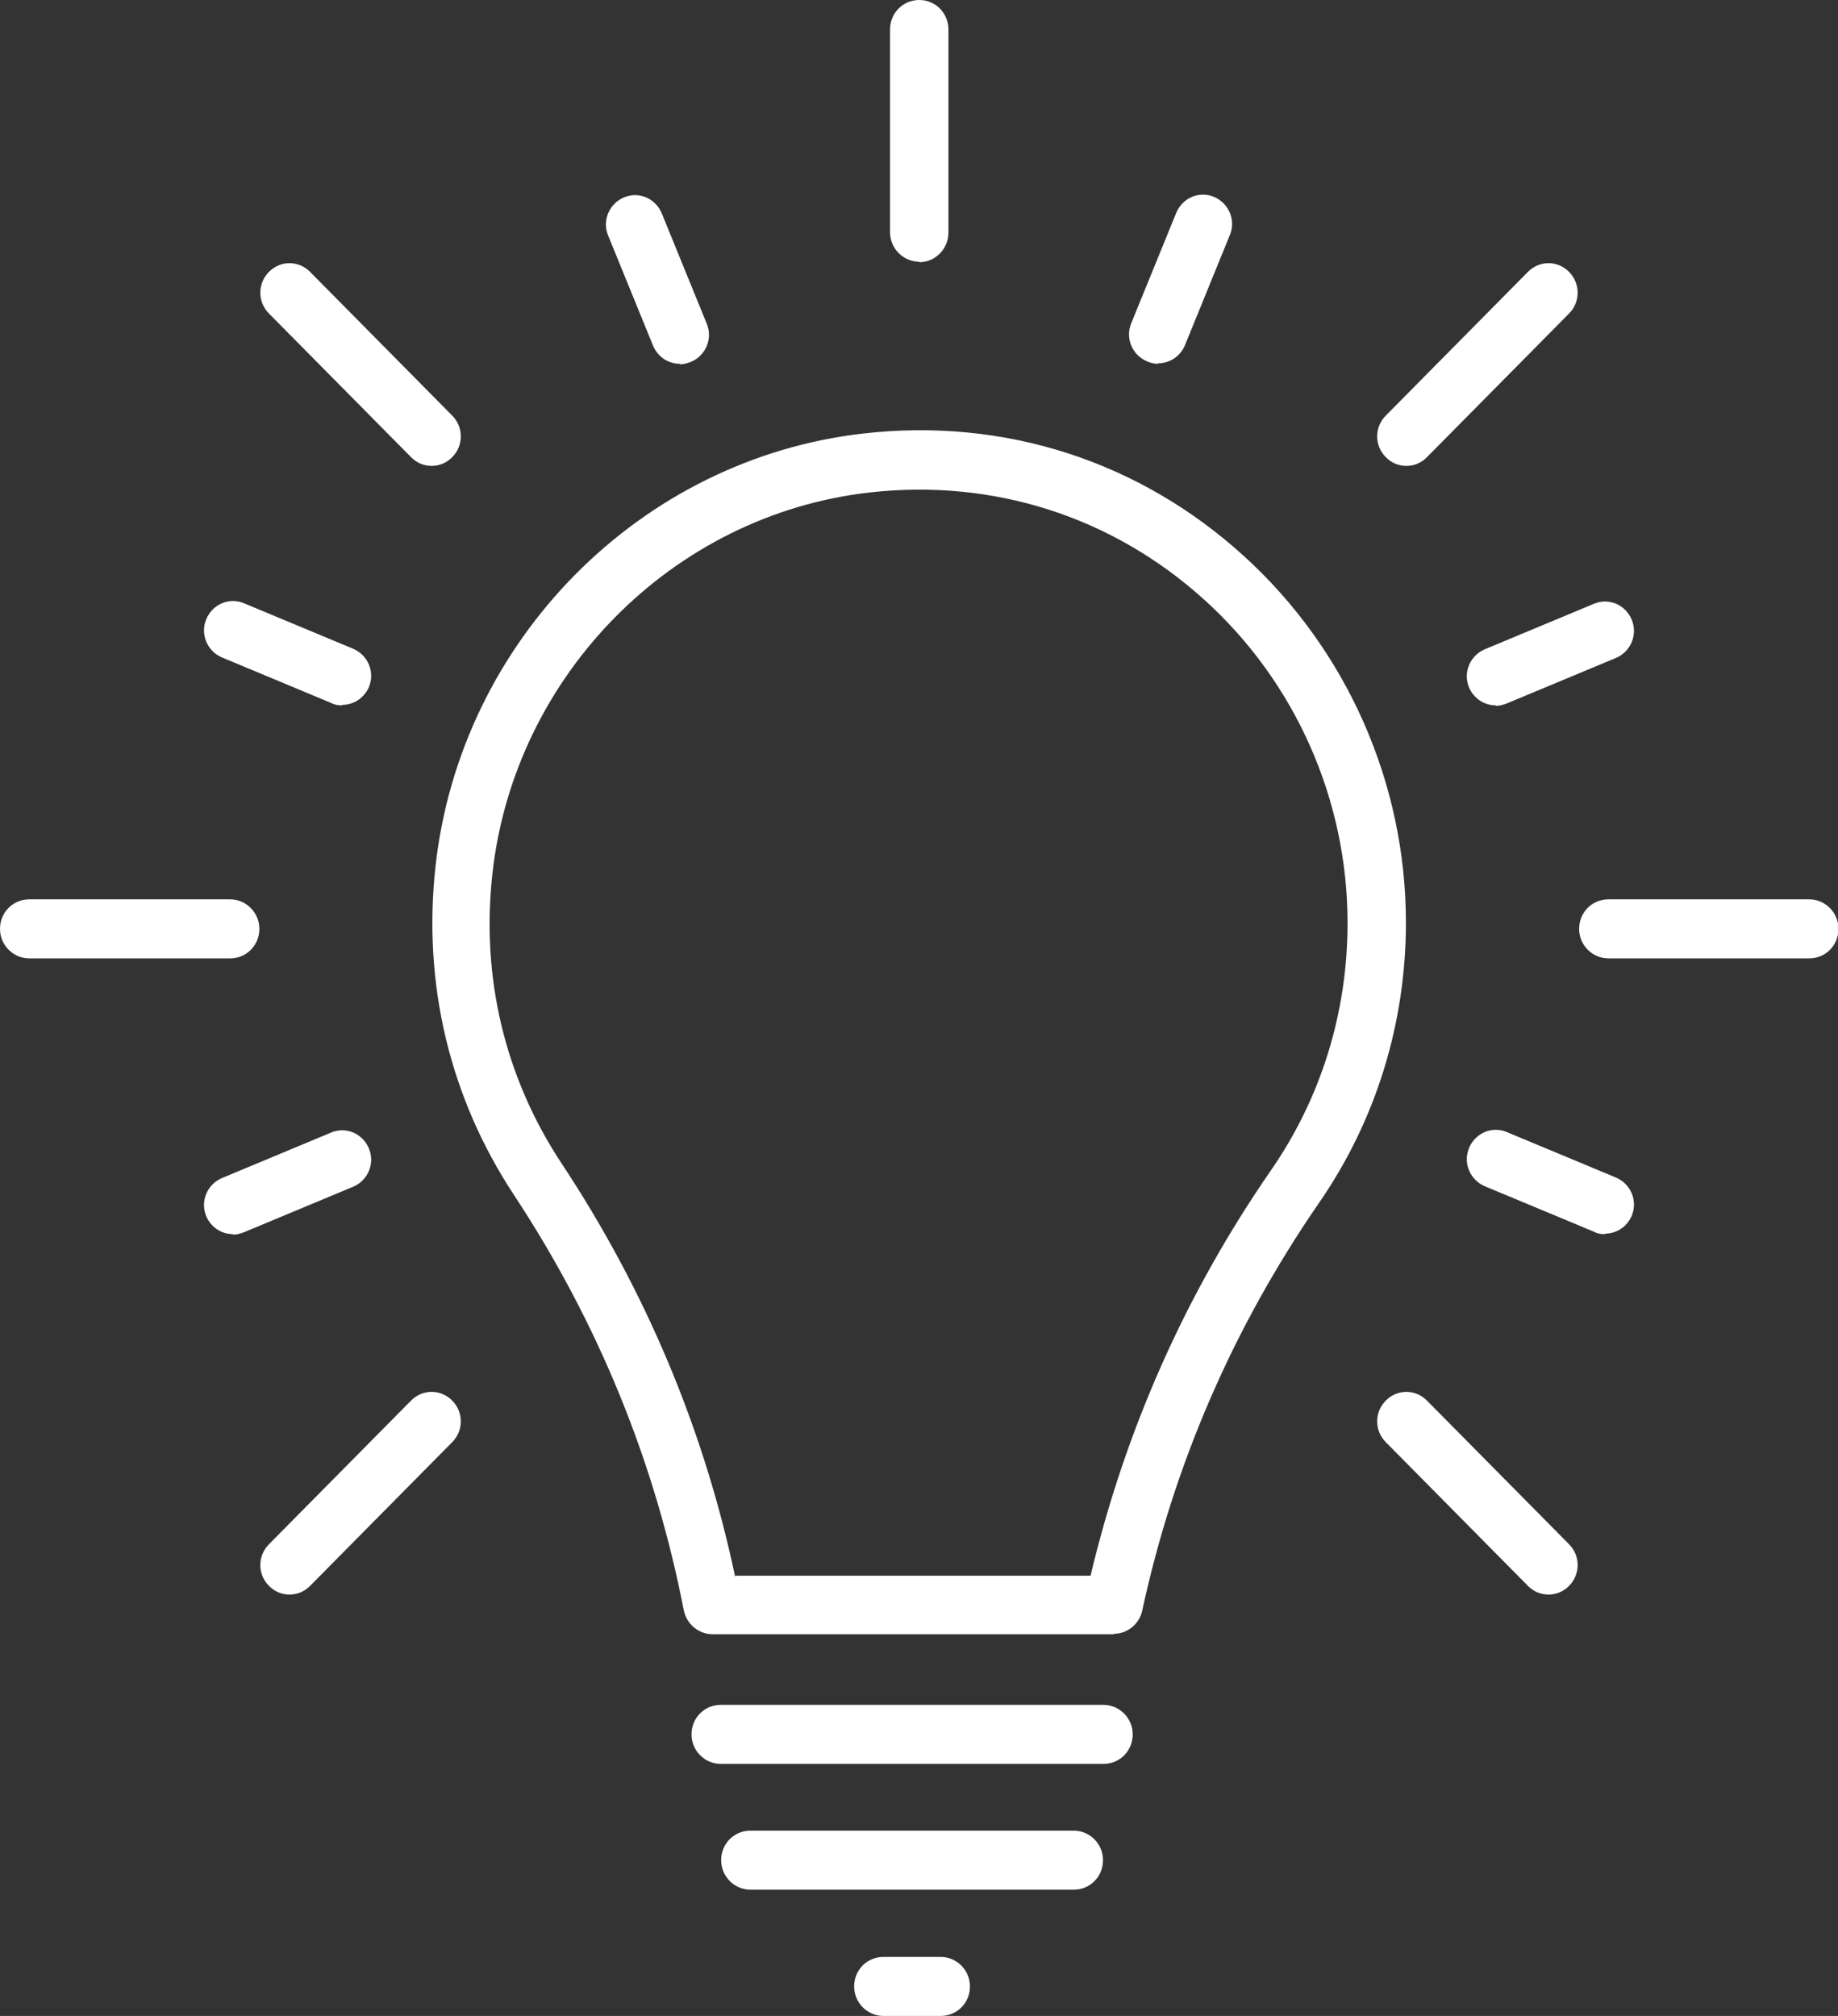 <svg width="62" height="68" viewBox="0 0 62 68" fill="none" xmlns="http://www.w3.org/2000/svg">
<rect x="0" y="0" width="62" height="68" fill="#333333" stroke="none"/>
<g clip-path="url(#clip0_52_435)">
<path d="M37.578 55.124H24.035C23.567 55.124 23.164 54.782 23.067 54.325C22.099 49.331 20.178 44.615 17.337 40.307C15.174 37.027 14.254 33.192 14.69 29.227C15.529 21.606 21.598 15.47 29.136 14.621C33.882 14.083 38.434 15.552 41.953 18.75C45.423 21.9 47.425 26.404 47.425 31.12C47.425 34.53 46.408 37.81 44.487 40.584C41.598 44.778 39.596 49.397 38.531 54.325C38.434 54.782 38.03 55.108 37.578 55.108V55.124ZM24.826 53.15H36.787C37.95 48.254 39.983 43.653 42.873 39.475C44.568 37.027 45.456 34.139 45.456 31.136C45.456 26.975 43.696 23.009 40.629 20.235C37.53 17.428 33.511 16.139 29.33 16.612C22.696 17.363 17.353 22.765 16.61 29.471C16.223 32.964 17.03 36.342 18.935 39.23C21.776 43.522 23.745 48.205 24.794 53.166L24.826 53.15Z" fill="white"/>
<path d="M37.224 59.498H24.311C23.778 59.498 23.326 59.057 23.326 58.502C23.326 57.948 23.762 57.507 24.311 57.507H37.224C37.757 57.507 38.209 57.948 38.209 58.502C38.209 59.057 37.773 59.498 37.224 59.498Z" fill="white"/>
<path d="M36.223 63.741H25.311C24.778 63.741 24.326 63.3 24.326 62.745C24.326 62.191 24.762 61.75 25.311 61.75H36.223C36.755 61.75 37.207 62.191 37.207 62.745C37.207 63.3 36.771 63.741 36.223 63.741Z" fill="white"/>
<path d="M31.734 68H29.797C29.265 68 28.812 67.559 28.812 67.004C28.812 66.45 29.248 66.009 29.797 66.009H31.734C32.267 66.009 32.719 66.45 32.719 67.004C32.719 67.559 32.283 68 31.734 68Z" fill="white"/>
<path d="M31.008 8.828C30.475 8.828 30.023 8.388 30.023 7.833V0.995C30.023 0.441 30.459 0 31.008 0C31.557 0 31.993 0.441 31.993 0.995V7.849C31.993 8.388 31.557 8.845 31.008 8.845V8.828Z" fill="white"/>
<path d="M22.936 12.272C22.549 12.272 22.194 12.043 22.032 11.668L20.515 7.947C20.305 7.441 20.547 6.87 21.048 6.658C21.548 6.446 22.113 6.691 22.323 7.197L23.84 10.917C24.05 11.423 23.808 11.994 23.308 12.206C23.178 12.255 23.066 12.288 22.936 12.288V12.272Z" fill="white"/>
<path d="M11.541 23.793C11.412 23.793 11.283 23.776 11.169 23.711L7.489 22.177C6.989 21.965 6.747 21.394 6.957 20.888C7.166 20.382 7.731 20.137 8.232 20.349L11.912 21.883C12.412 22.096 12.655 22.667 12.445 23.173C12.283 23.548 11.928 23.776 11.541 23.776V23.793Z" fill="white"/>
<path d="M7.86 41.629C7.473 41.629 7.118 41.401 6.957 41.025C6.747 40.519 6.989 39.948 7.489 39.736L11.169 38.202C11.67 37.99 12.235 38.235 12.445 38.74C12.655 39.246 12.412 39.818 11.912 40.03L8.232 41.564C8.103 41.613 7.99 41.645 7.86 41.645V41.629Z" fill="white"/>
<path d="M54.138 41.629C54.009 41.629 53.88 41.613 53.767 41.547L50.087 40.014C49.587 39.801 49.344 39.23 49.554 38.724C49.764 38.218 50.329 37.974 50.829 38.186L54.51 39.72C55.01 39.932 55.252 40.503 55.042 41.009C54.881 41.384 54.526 41.613 54.138 41.613V41.629Z" fill="white"/>
<path d="M50.458 23.793C50.071 23.793 49.716 23.564 49.554 23.189C49.344 22.683 49.587 22.112 50.087 21.9L53.767 20.366C54.268 20.154 54.833 20.398 55.042 20.904C55.252 21.41 55.01 21.981 54.51 22.193L50.829 23.727C50.7 23.776 50.587 23.809 50.458 23.809V23.793Z" fill="white"/>
<path d="M39.064 12.272C38.934 12.272 38.805 12.239 38.692 12.19C38.192 11.978 37.95 11.407 38.16 10.901L39.677 7.18C39.887 6.674 40.452 6.43 40.952 6.642C41.453 6.854 41.695 7.425 41.485 7.931L39.968 11.652C39.806 12.027 39.451 12.255 39.064 12.255V12.272Z" fill="white"/>
<path d="M14.56 15.715C14.302 15.715 14.06 15.617 13.866 15.421L9.072 10.575C8.684 10.183 8.684 9.563 9.072 9.171C9.459 8.779 10.073 8.779 10.46 9.171L15.254 14.018C15.641 14.409 15.641 15.03 15.254 15.421C15.06 15.617 14.818 15.715 14.56 15.715Z" fill="white"/>
<path d="M7.764 32.327H0.985C0.452 32.327 0 31.887 0 31.332C0 30.777 0.436 30.336 0.985 30.336H7.764C8.297 30.336 8.749 30.777 8.749 31.332C8.749 31.887 8.313 32.327 7.764 32.327Z" fill="white"/>
<path d="M9.766 53.786C9.508 53.786 9.265 53.688 9.072 53.493C8.684 53.101 8.684 52.481 9.072 52.089L13.866 47.243C14.253 46.851 14.867 46.851 15.254 47.243C15.641 47.634 15.641 48.254 15.254 48.646L10.46 53.493C10.266 53.688 10.024 53.786 9.766 53.786Z" fill="white"/>
<path d="M52.234 53.786C51.975 53.786 51.733 53.688 51.54 53.493L46.746 48.646C46.358 48.254 46.358 47.634 46.746 47.243C47.133 46.851 47.746 46.851 48.134 47.243L52.928 52.089C53.315 52.481 53.315 53.101 52.928 53.493C52.734 53.688 52.492 53.786 52.234 53.786Z" fill="white"/>
<path d="M61.032 32.327H54.252C53.719 32.327 53.268 31.887 53.268 31.332C53.268 30.777 53.703 30.336 54.252 30.336H61.032C61.564 30.336 62.016 30.777 62.016 31.332C62.016 31.887 61.581 32.327 61.032 32.327Z" fill="white"/>
<path d="M47.44 15.715C47.181 15.715 46.939 15.617 46.746 15.421C46.358 15.03 46.358 14.409 46.746 14.018L51.54 9.171C51.927 8.779 52.541 8.779 52.928 9.171C53.315 9.563 53.315 10.183 52.928 10.575L48.134 15.421C47.94 15.617 47.698 15.715 47.44 15.715Z" fill="white"/>
</g>
<defs>
<clipPath id="clip0_52_435">
<rect width="62" height="68" fill="white"/>
</clipPath>
</defs>
</svg>
